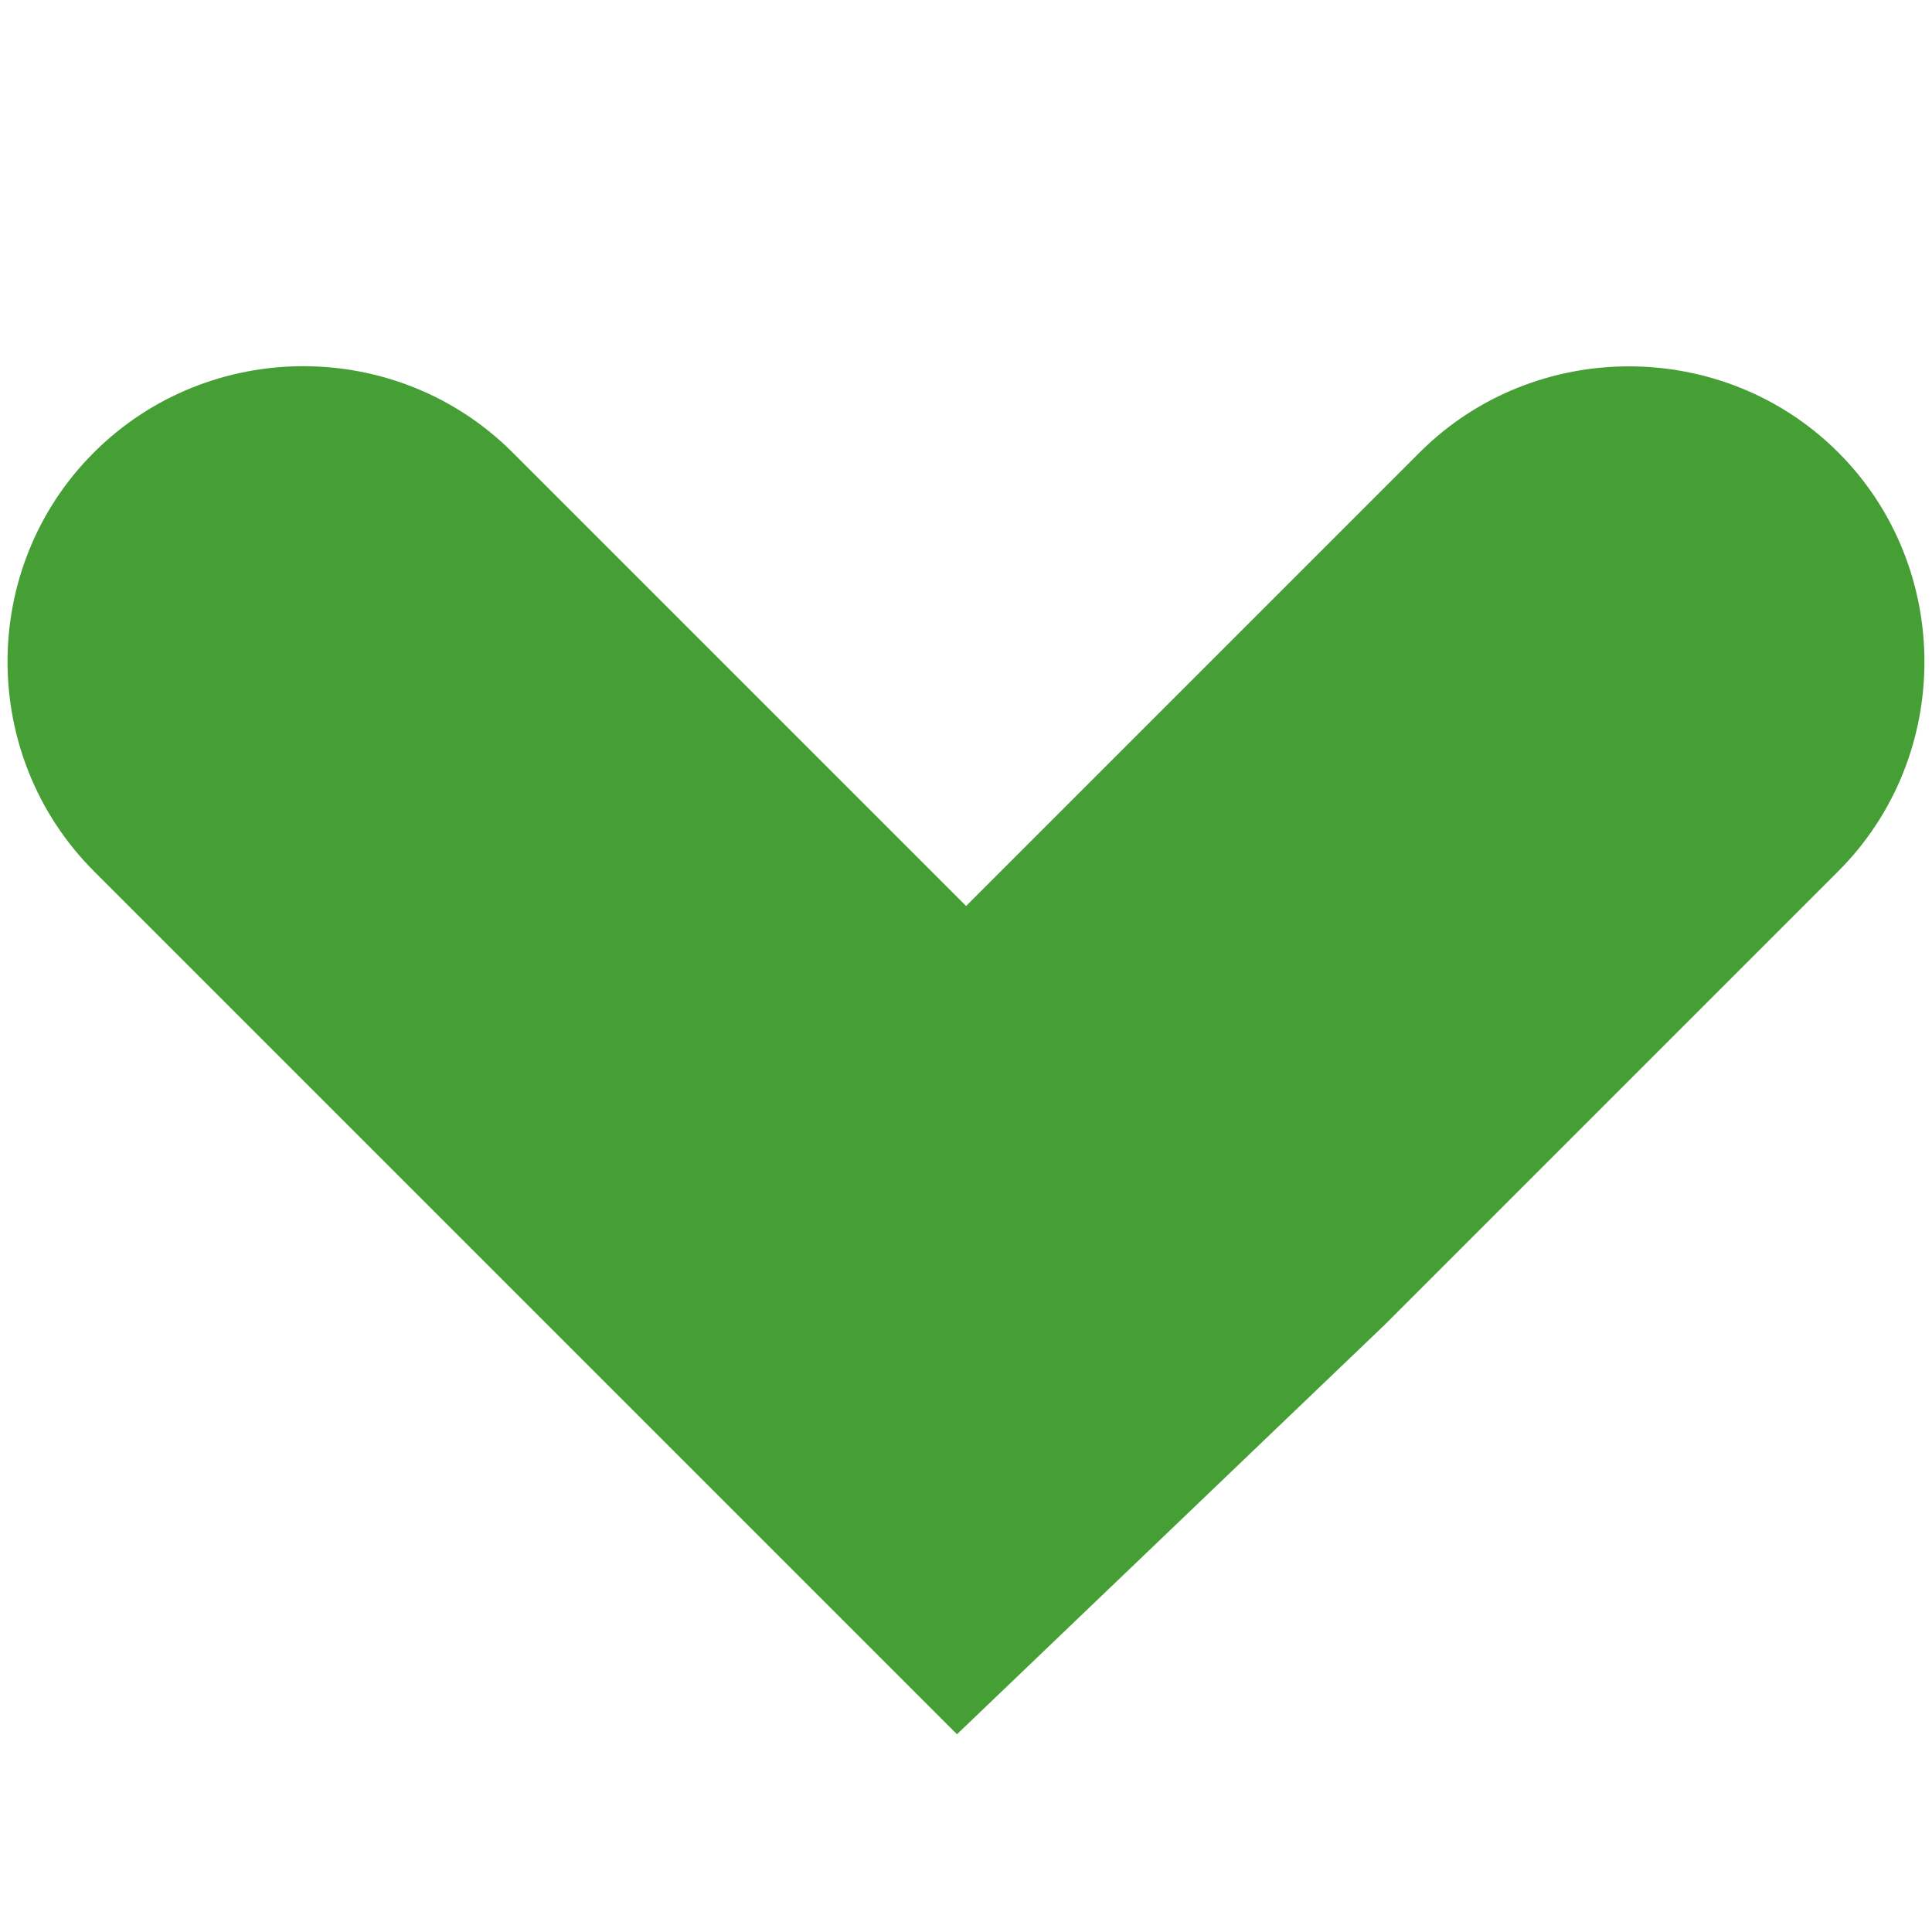 <?xml version="1.0" encoding="UTF-8"?>
<!-- Generator: Adobe Illustrator 24.0.0, SVG Export Plug-In . SVG Version: 6.00 Build 0)  -->
<svg xmlns="http://www.w3.org/2000/svg" xmlns:xlink="http://www.w3.org/1999/xlink" version="1.1" id="Ebene_2_1_" x="0px" y="0px" viewBox="0 0 932.1 932.1" style="enable-background:new 0 0 932.1 932.1;" xml:space="preserve">
<style type="text/css">
	.st0{fill:#459F35;}
</style>
<g id="Ebene_2-2">
	<path class="st0" d="M684.9,218.3L466.1,437.1L247.3,218.3c-55.5-55.5-146.4-55.5-202,0s-55.5,146.4,0,202   c72.9,72.9,218.8,218.8,218.8,218.8l197.6,197.6l206.4-197.6l218.8-218.8c55.4-55.4,55.4-146.6,0-202   C831.5,162.9,740.3,162.9,684.9,218.3z"></path>
</g>
</svg>
